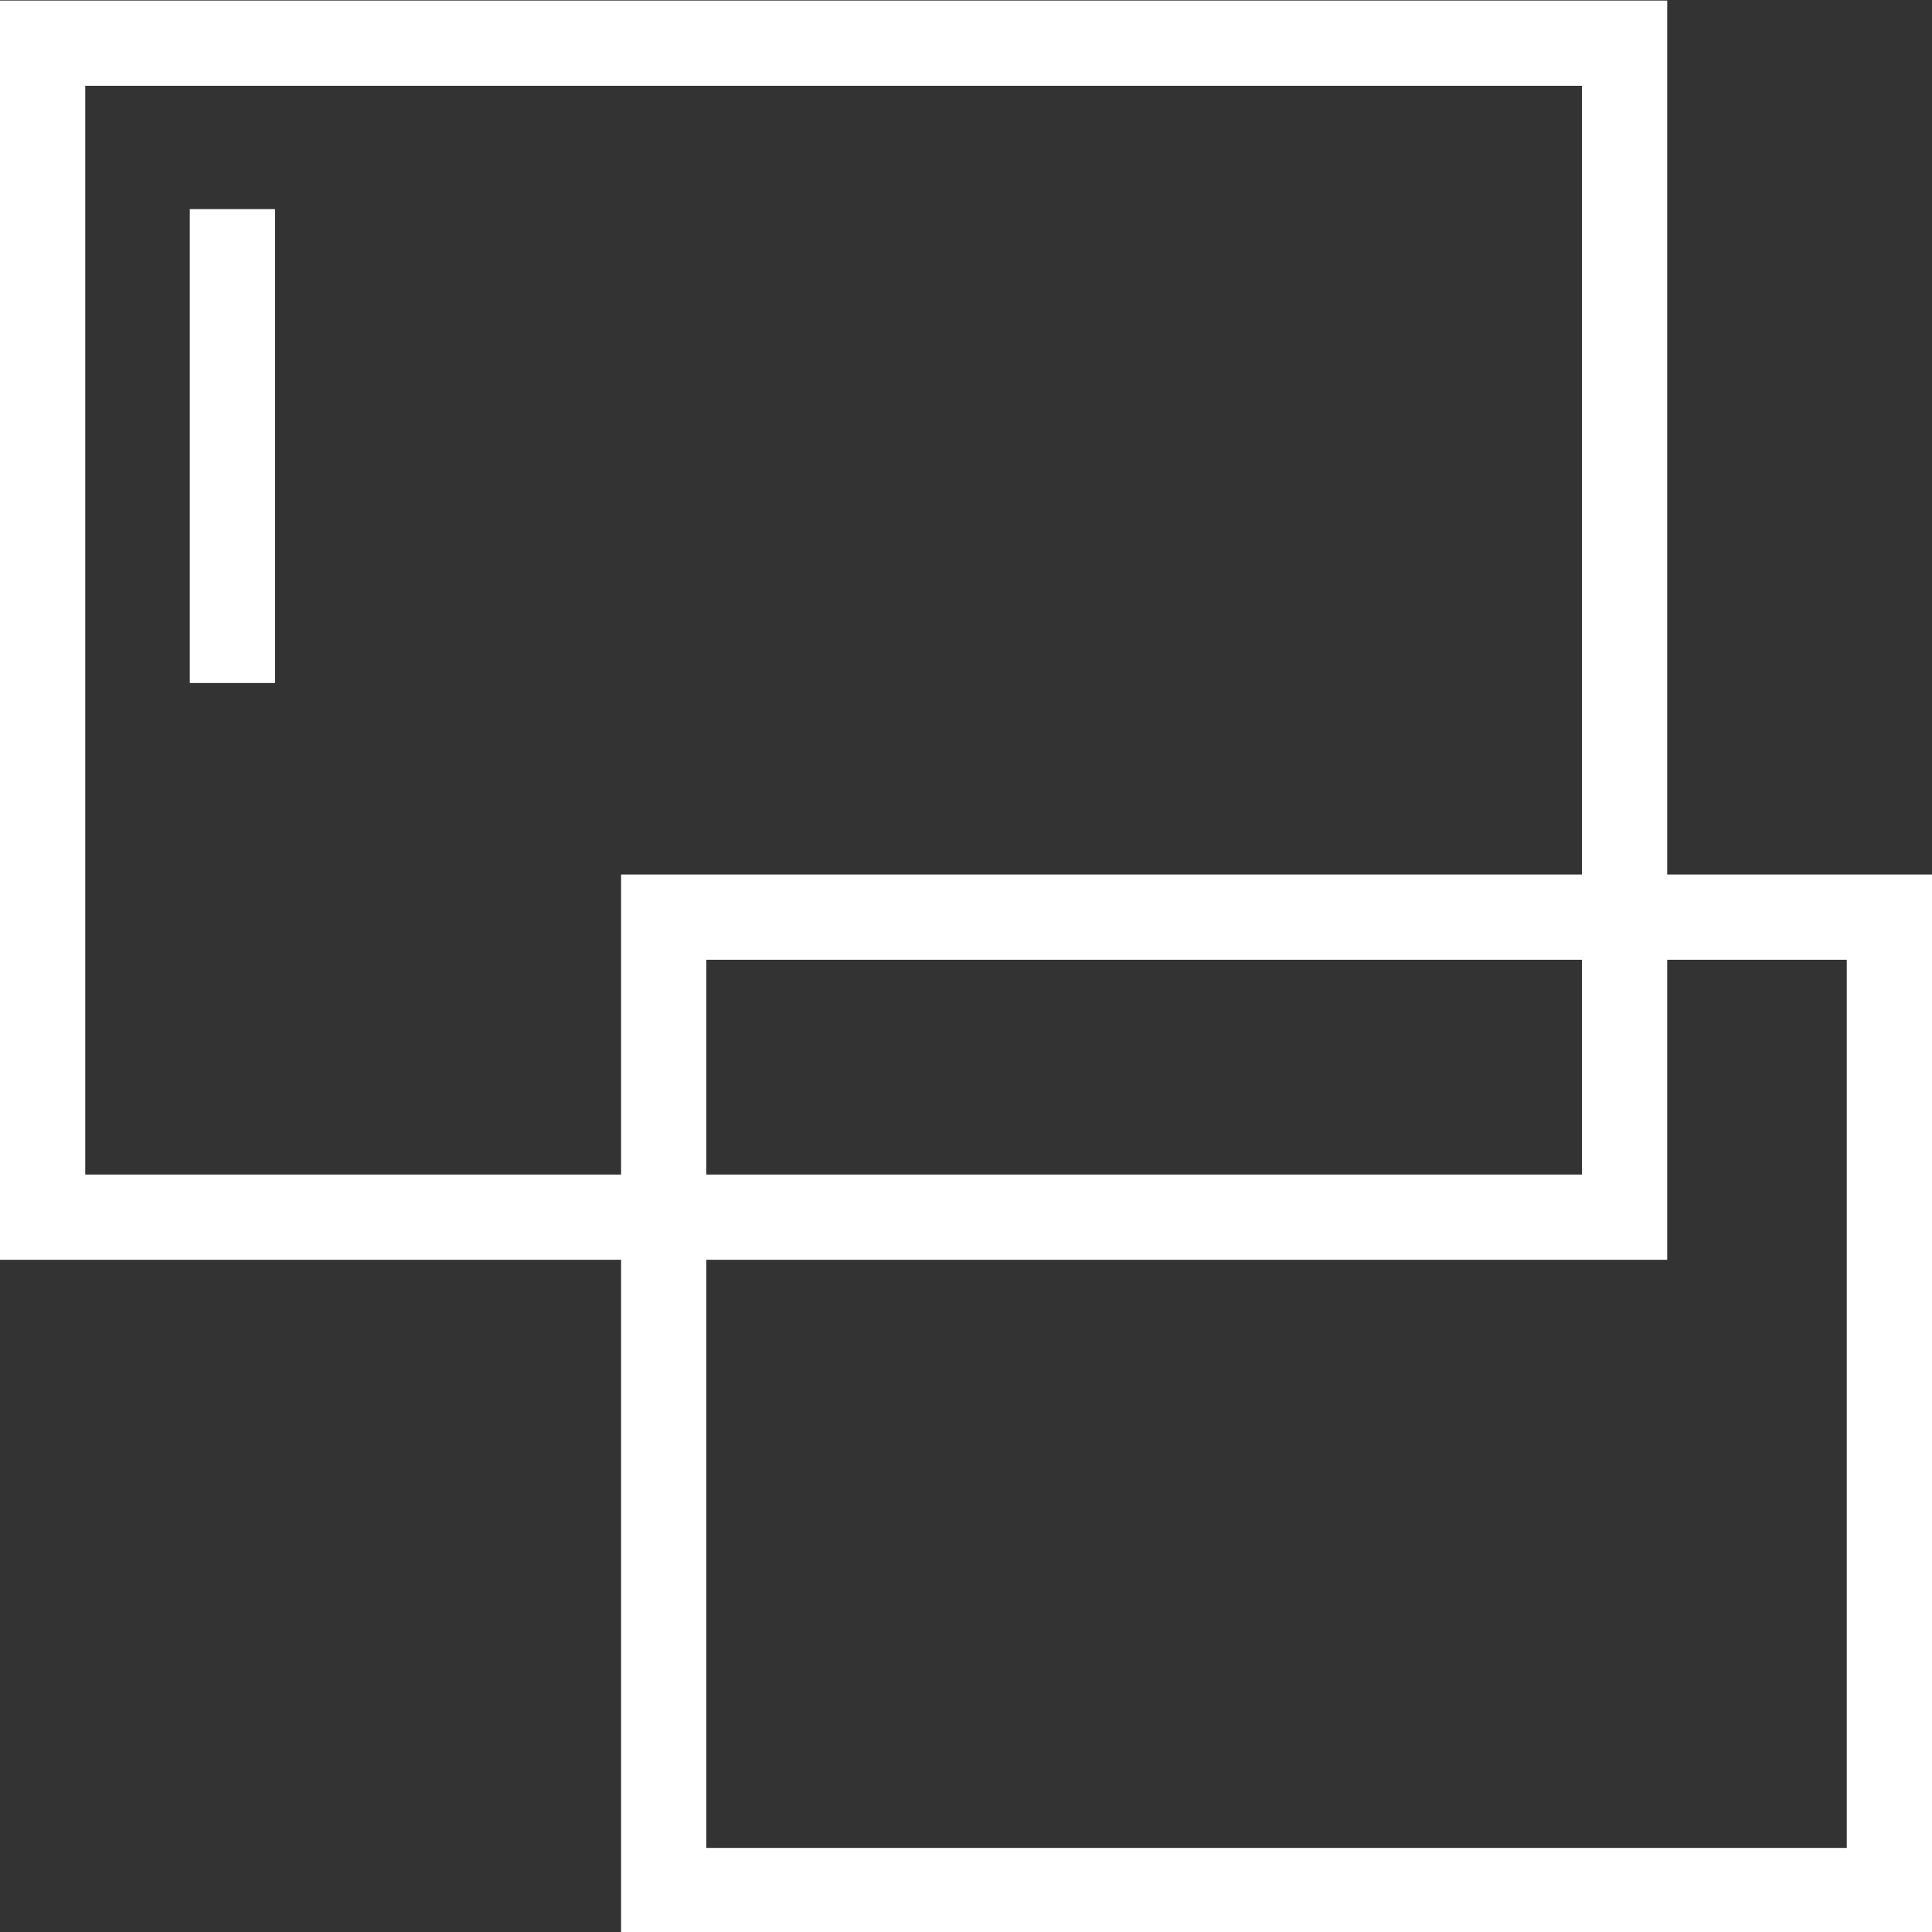<?xml version="1.0" encoding="UTF-8"?>
<svg id="Layer_1" data-name="Layer 1" xmlns="http://www.w3.org/2000/svg" viewBox="0 0 34 34">
  <rect x="0" y="0" width="34" height="34" fill="#333333" stroke="none"/>
  <defs>
    <style>
      .cls-1 {
        fill: #fff;
      }
    </style>
  </defs>
  <path class="cls-1" d="M29.34,15.39V.01H0v22.16h10.93v11.85h23.07V15.39h-4.66ZM1.5,20.67V1.51h26.34v13.88H10.93v5.28H1.5ZM27.84,16.89v3.78h-15.41v-3.78h15.41ZM32.51,32.52H12.43v-10.35h16.91v-5.28h3.16v15.63Z"/>
  <rect class="cls-1" x="3.34" y="3.68" width="1.5" height="8.34"/>
</svg>